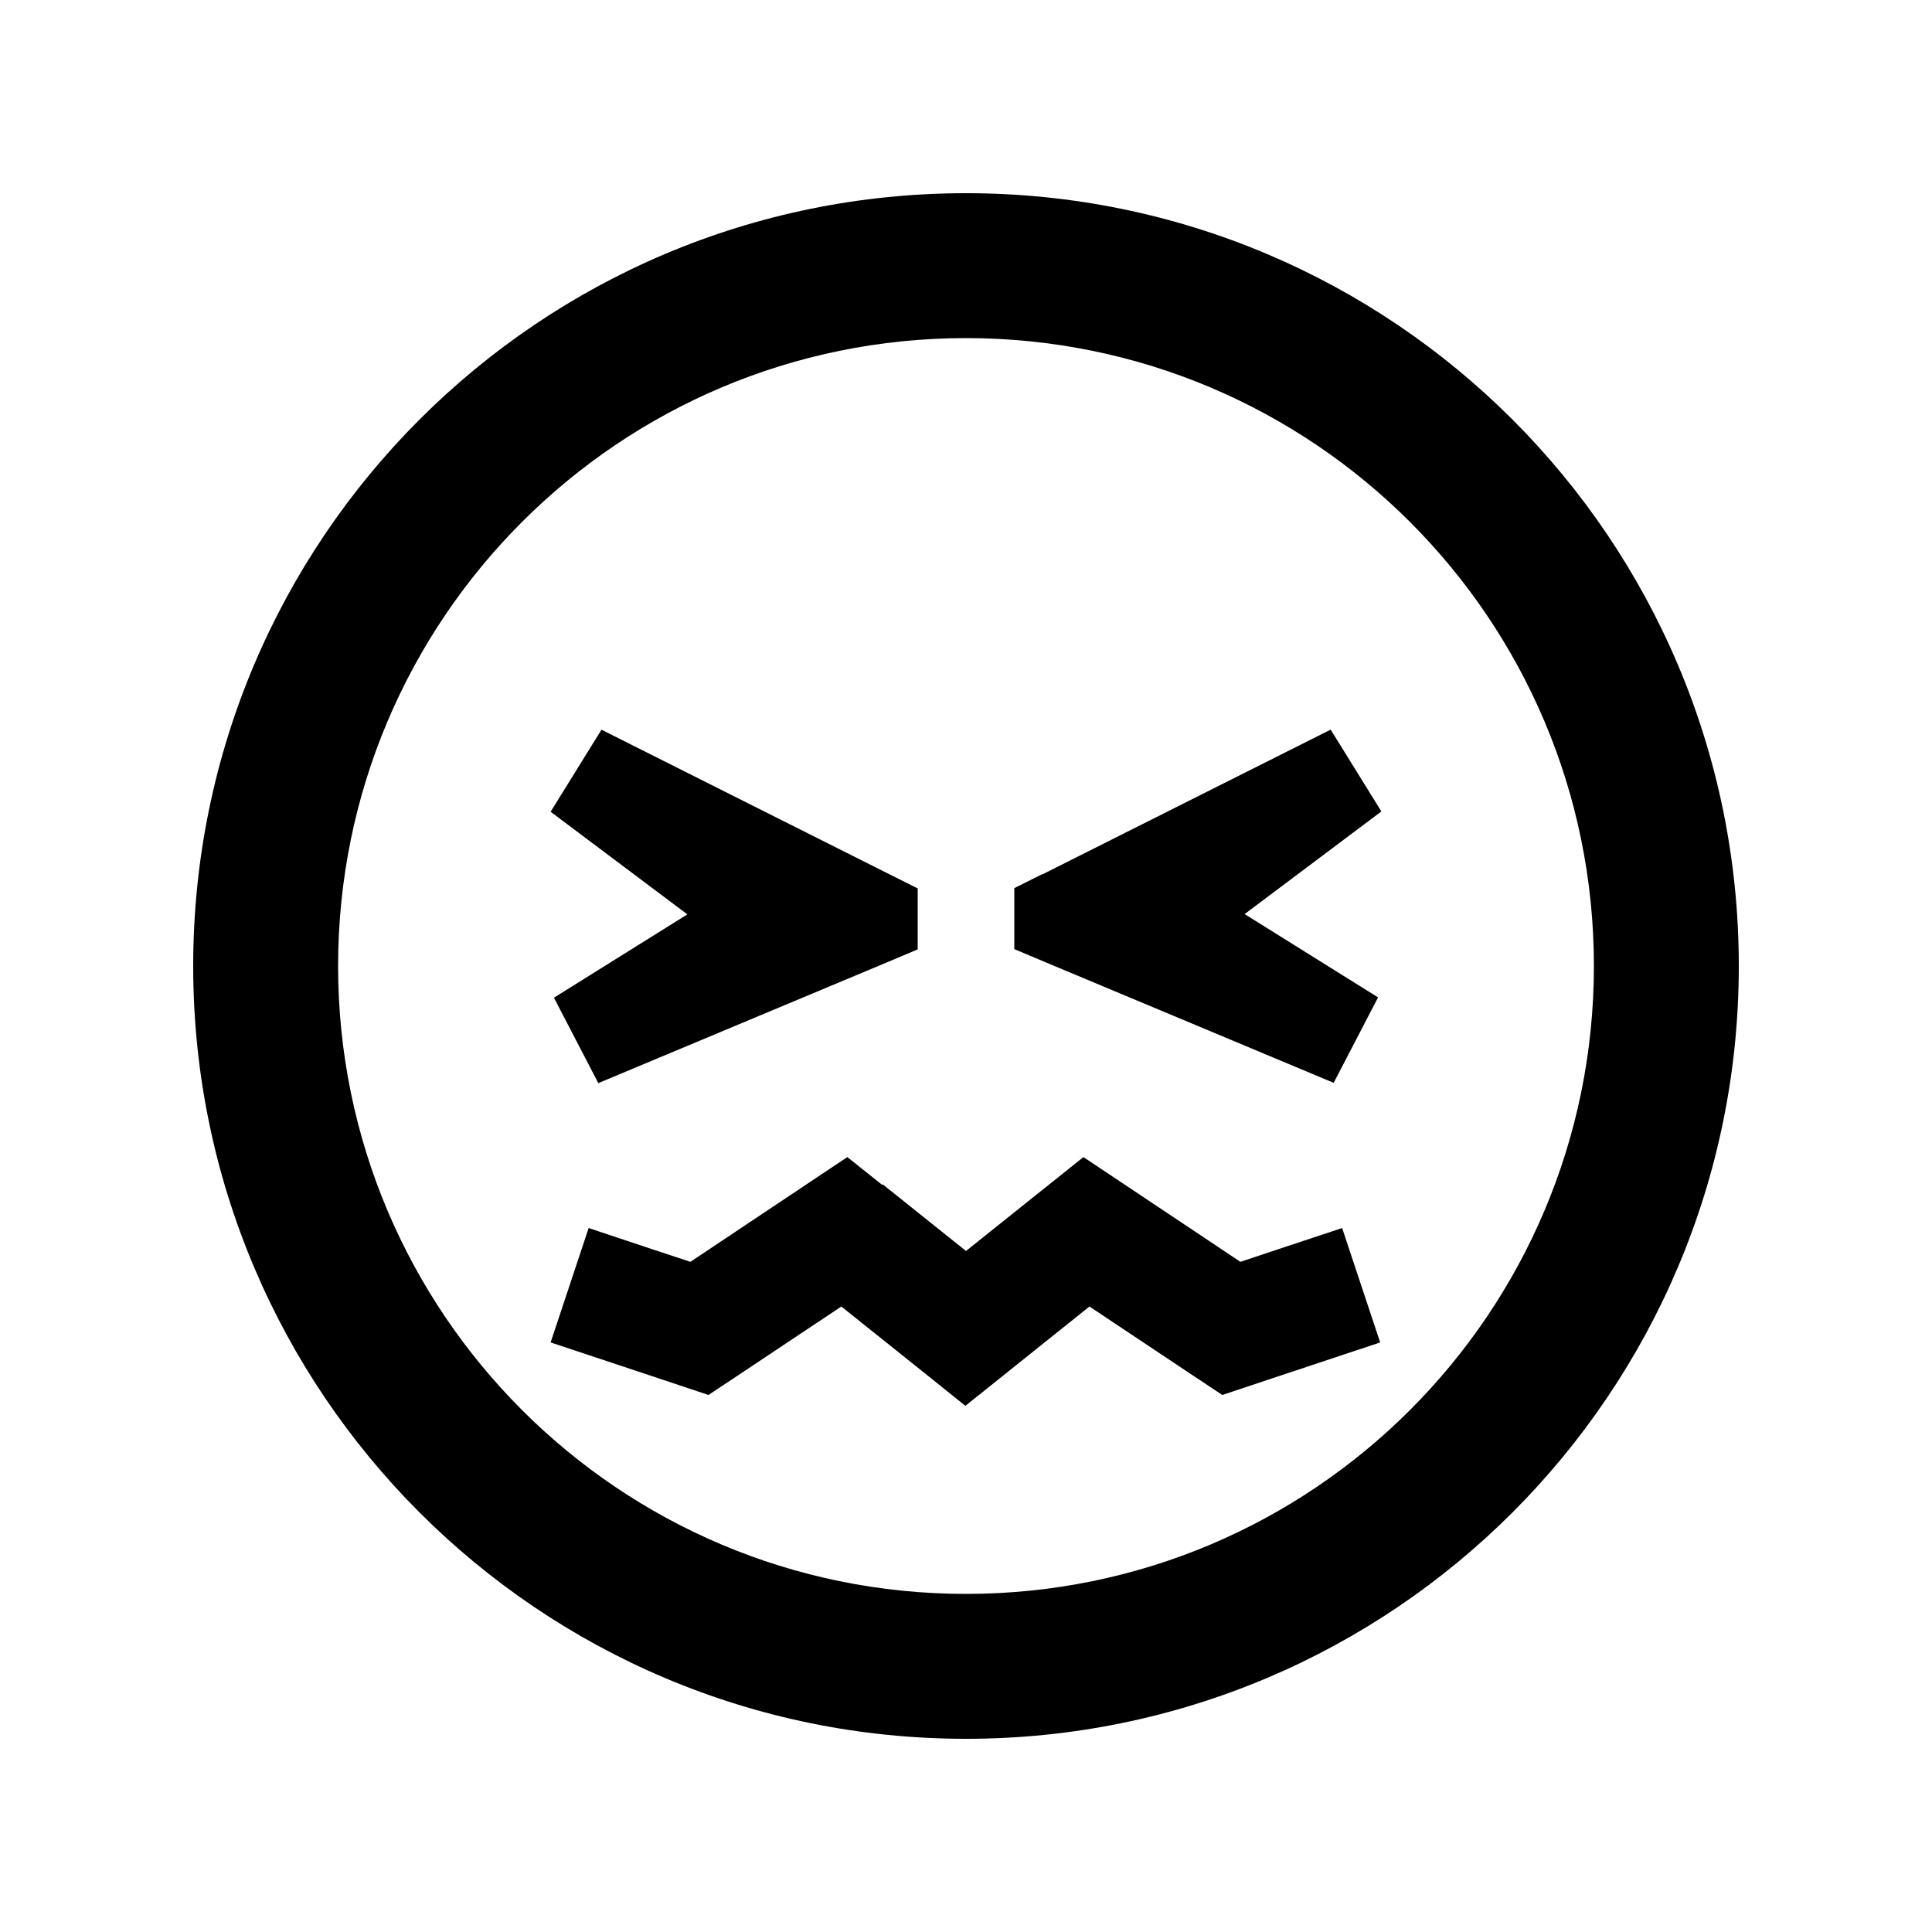 <svg xmlns="http://www.w3.org/2000/svg" viewBox="0 0 640 640"><!--! Font Awesome Pro 7.1.0 by @fontawesome - https://fontawesome.com License - https://fontawesome.com/license (Commercial License) Copyright 2025 Fonticons, Inc. --><path fill="currentColor" d="M528 320C528 205.1 434.9 112 320 112C205.1 112 112 205.1 112 320C112 434.9 205.1 528 320 528C434.9 528 528 434.9 528 320zM64 320C64 178.6 178.6 64 320 64C461.4 64 576 178.6 576 320C576 461.4 461.4 576 320 576C178.6 576 64 461.4 64 320zM292.5 392.4L320 414.4C341 397.6 354 387.2 358.9 383.3C362.4 385.6 379.7 397.2 410.9 418C420 415 431.2 411.2 444.6 406.8L457.2 444.7C445.4 448.6 431.1 453.4 414.2 459L404.9 462.1C404.1 461.6 389.4 451.8 360.9 432.8C339.2 450.2 325.5 461.1 319.8 465.7C314.2 461.2 300.5 450.2 278.7 432.8C250.2 451.8 235.5 461.6 234.7 462.1C224.9 458.8 185.4 445.7 182.4 444.7L195 406.8C208.4 411.3 219.6 415 228.7 418C259.9 397.2 277.2 385.6 280.7 383.3L292.1 392.4zM199.2 241.7L294.8 289.7L304 294.3L304 314.5L293.8 318.8L198.2 358.8L183.5 330.5L227.7 302.9L182.4 268.9L199.2 241.8zM345.2 289.7L440.8 241.7L457.6 268.8L412.3 302.8L456.5 330.4L441.8 358.7L346.2 318.7L336 314.4L336 294.2L345.2 289.6z"/></svg>